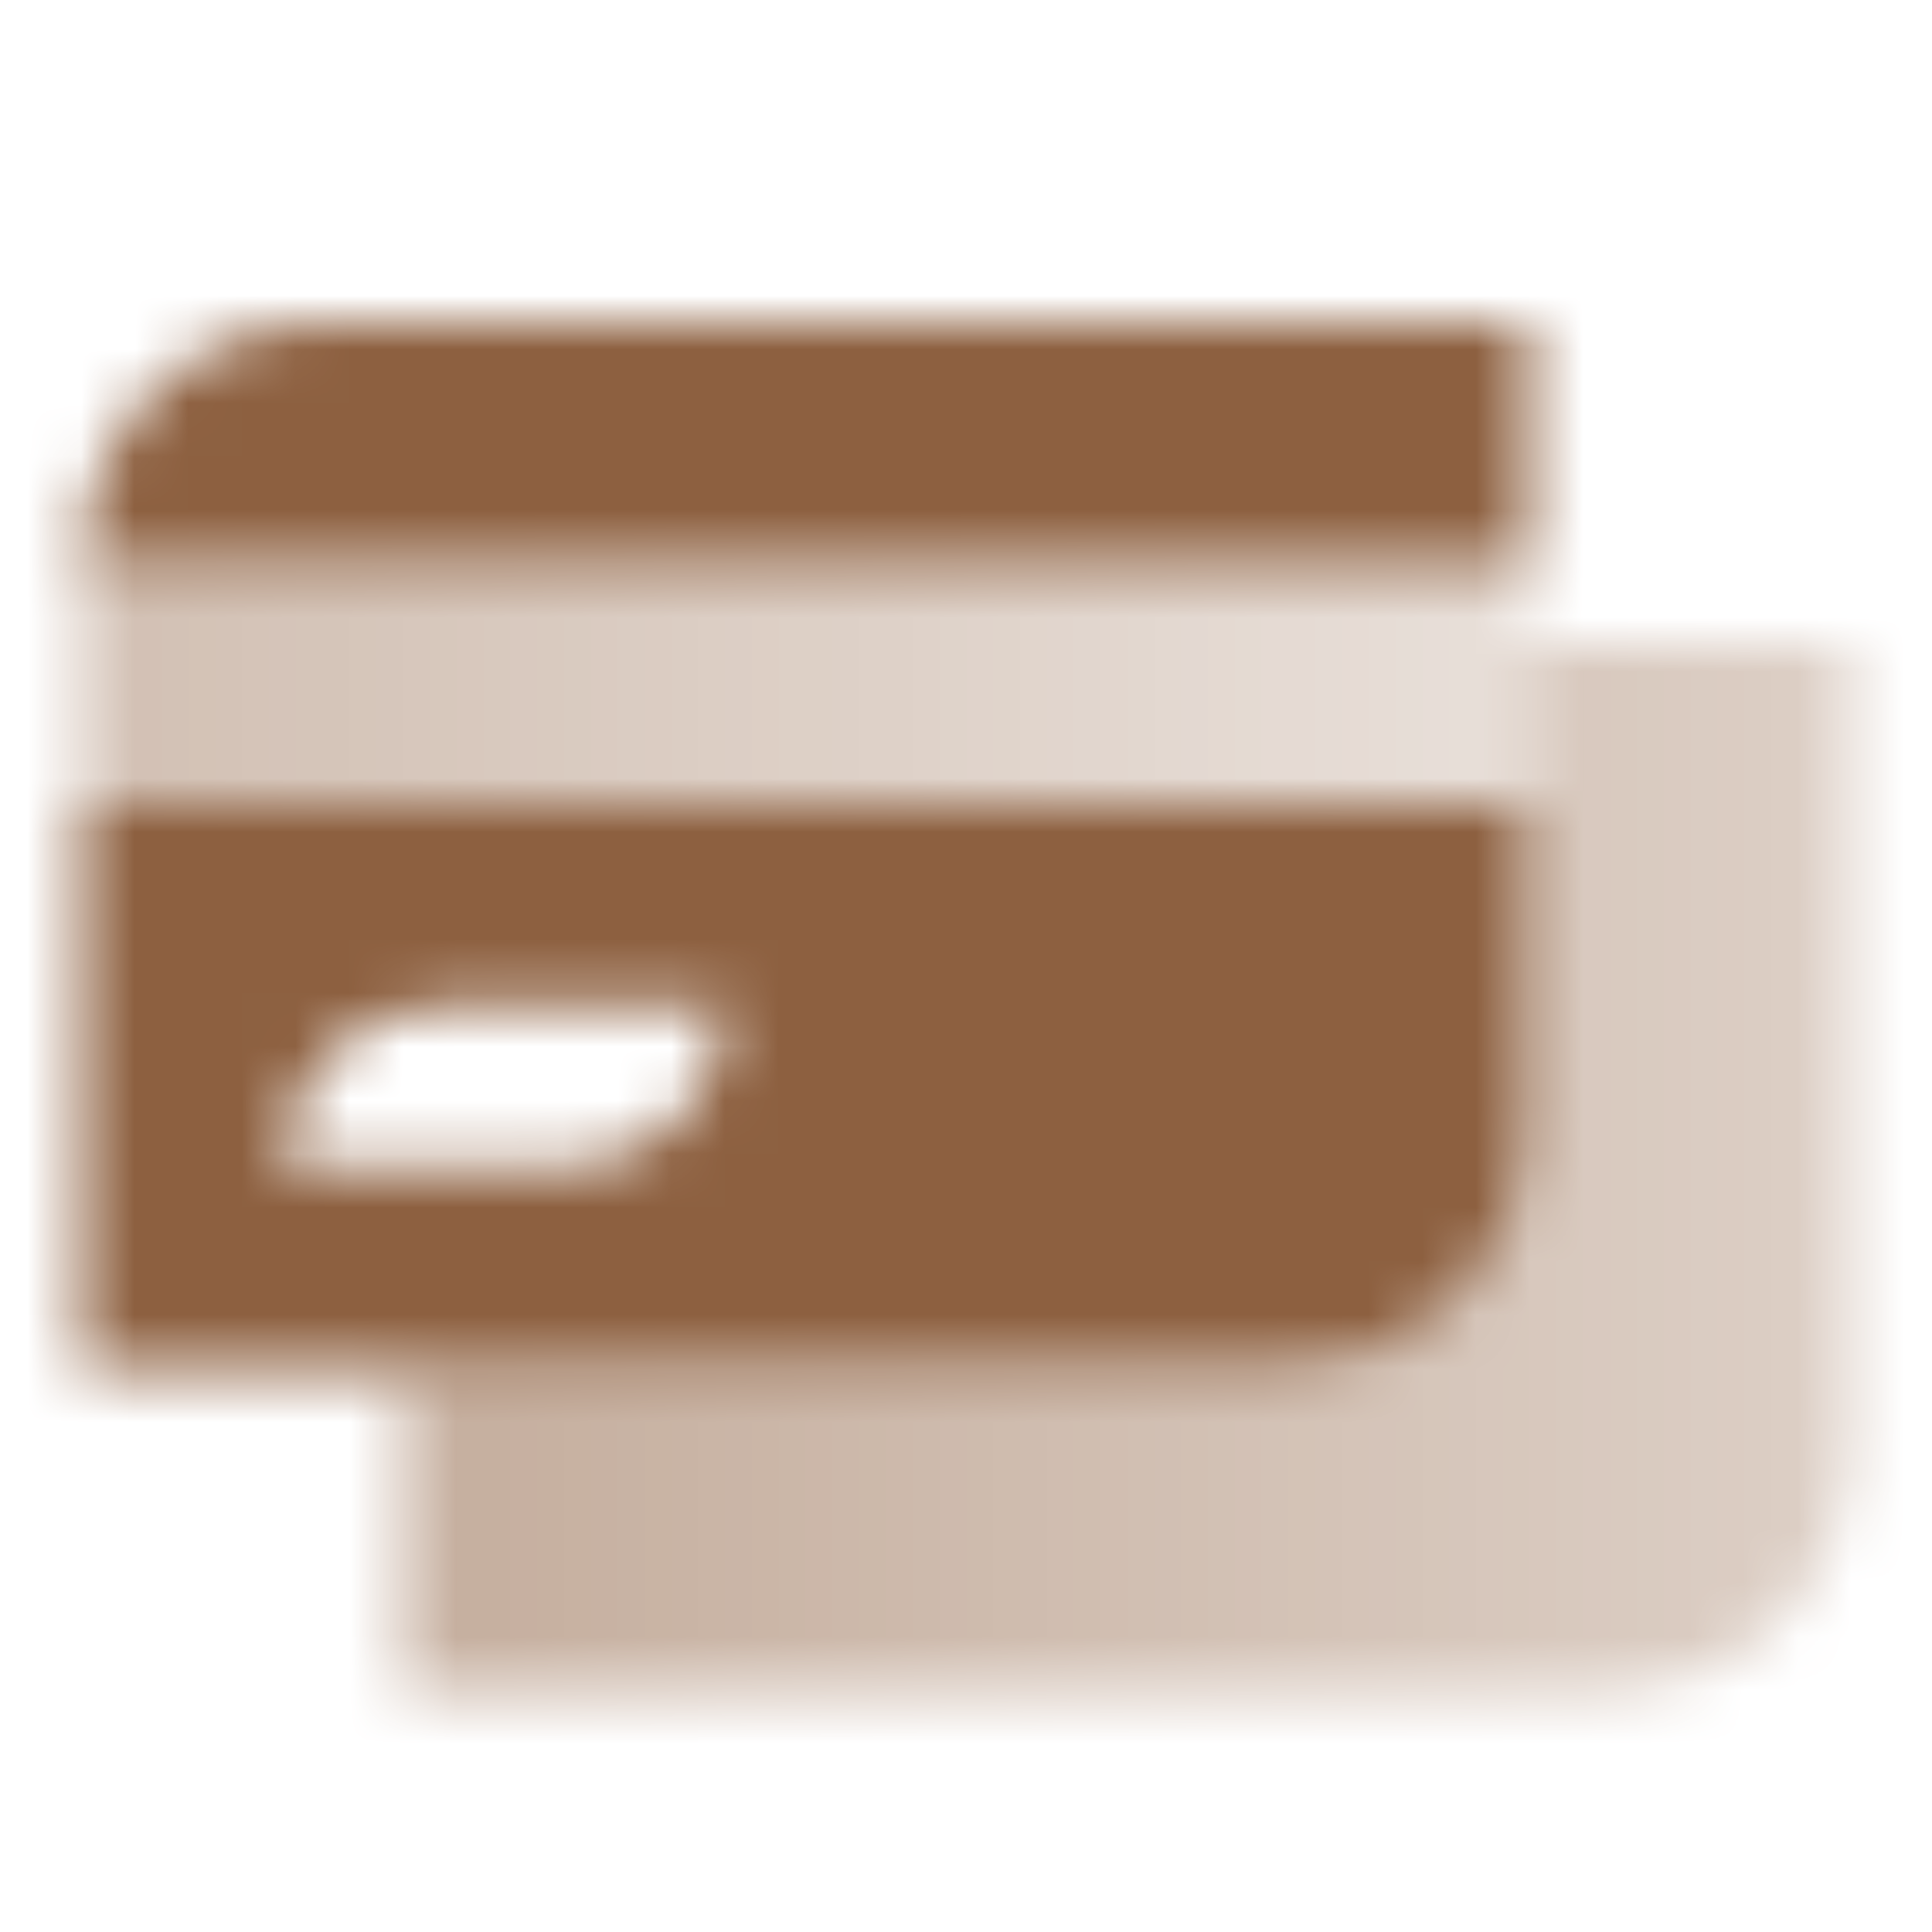 <svg width="36" height="36" viewBox="0 0 36 36" fill="none" xmlns="http://www.w3.org/2000/svg">
<mask id="mask0_10016_204" style="mask-type:alpha" maskUnits="userSpaceOnUse" x="1" y="6" width="34" height="26">
<path fill-rule="evenodd" clip-rule="evenodd" d="M28.5 12H34.5V27C34.5 29.485 32.485 31.5 30 31.5H7.5V25.5H24C26.485 25.5 28.5 23.485 28.5 21V12Z" fill="url(#paint0_linear_10016_204)"/>
<path fill-rule="evenodd" clip-rule="evenodd" d="M28.5 6H6C3.515 6 1.5 8.015 1.5 10.5H28.5V6ZM28.5 15H1.5V25.5H24C26.485 25.5 28.5 23.485 28.5 21V15ZM8.25 18.75H13.5C13.5 20.407 12.157 21.75 10.5 21.75H5.25C5.25 20.093 6.593 18.75 8.25 18.75Z" fill="black"/>
<path d="M28.5 10.5H1.5V15H28.5V10.5Z" fill="url(#paint1_linear_10016_204)"/>
</mask>
<g mask="url(#mask0_10016_204)">
<rect width="36" height="36" fill="#8D6040"/>
</g>
<defs>
<linearGradient id="paint0_linear_10016_204" x1="9" y1="25.5" x2="34.5" y2="25.5" gradientUnits="userSpaceOnUse">
<stop stop-opacity="0.5"/>
<stop offset="1" stop-opacity="0.3"/>
</linearGradient>
<linearGradient id="paint1_linear_10016_204" x1="1.5" y1="13.5" x2="28.5" y2="13.5" gradientUnits="userSpaceOnUse">
<stop stop-opacity="0.4"/>
<stop offset="1" stop-opacity="0.2"/>
</linearGradient>
</defs>
</svg>
